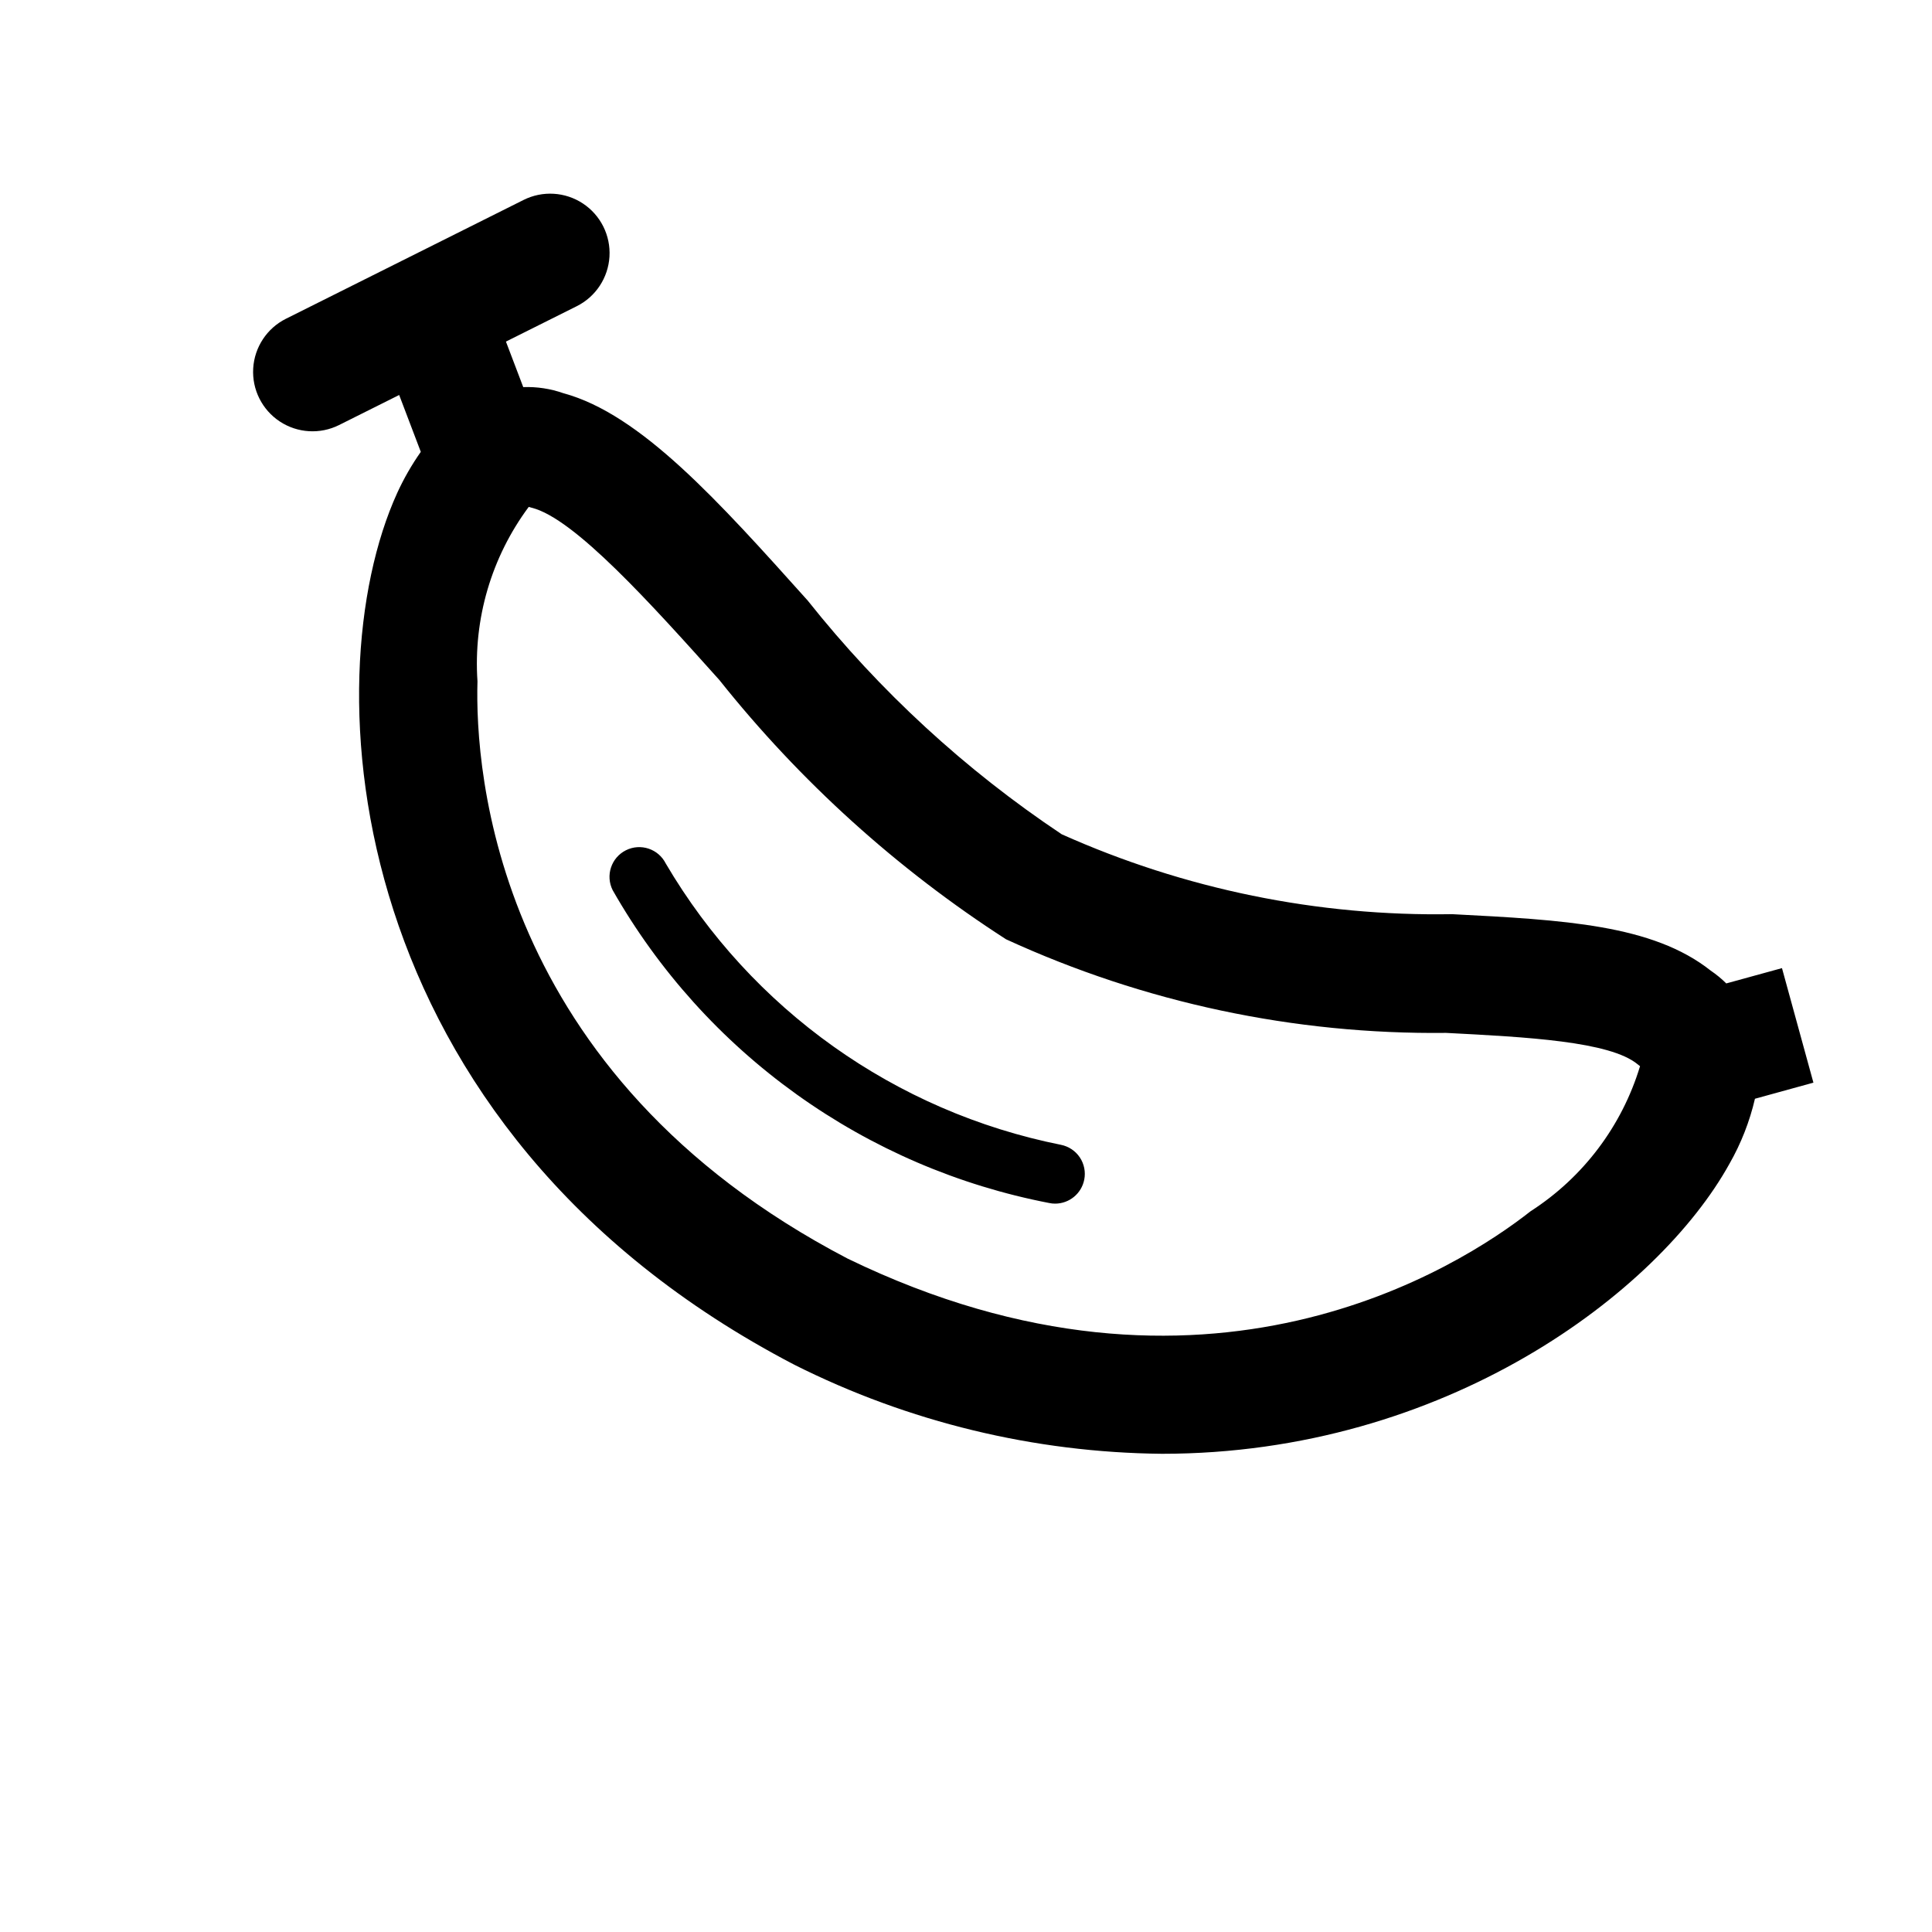 <?xml version="1.0" encoding="UTF-8"?>
<!-- Uploaded to: SVG Repo, www.svgrepo.com, Generator: SVG Repo Mixer Tools -->
<svg fill="#000000" width="800px" height="800px" version="1.1" viewBox="144 144 512 512" xmlns="http://www.w3.org/2000/svg">
 <path d="m431.33 456.64c-0.73 3.676-3.953 6.324-7.699 6.336-0.52 0-1.043-0.051-1.551-0.16-24.133-4.648-46.969-14.465-66.945-28.781-19.977-14.312-36.617-32.781-48.773-54.137-1.949-3.887-0.379-8.617 3.508-10.566 3.887-1.949 8.617-0.375 10.566 3.512 22.691 38.633 60.785 65.754 104.72 74.543 2.047 0.406 3.852 1.609 5.012 3.344 1.156 1.738 1.578 3.863 1.164 5.91zm177.75-21.461c-1.402 6.027-3.672 11.824-6.738 17.199-18.867 34.117-75.293 76.891-150.4 76.891-33.855-0.328-67.184-8.402-97.438-23.598-120.31-62.73-127.86-181.37-105.25-231.01v-0.004c1.75-3.82 3.844-7.473 6.262-10.91l-5.731-15.07-15.922 7.961c-5.031 2.516-11.023 2.156-15.719-0.941-4.695-3.102-7.379-8.469-7.043-14.082 0.34-5.617 3.644-10.625 8.676-13.141l62.977-31.488c5.031-2.516 11.023-2.156 15.719 0.941 4.695 3.098 7.379 8.469 7.043 14.082-0.34 5.617-3.644 10.625-8.676 13.141l-18.762 9.375 4.586 12.059 0.004 0.004c3.625-0.133 7.238 0.418 10.66 1.625 20.418 5.535 40.988 28.477 64.746 54.965h-0.004c19.082 24.008 41.785 44.898 67.297 61.914 32.52 14.562 67.848 21.789 103.47 21.172 29.613 1.539 53.105 2.769 68.496 14.945 1.484 1.008 2.875 2.148 4.148 3.41l14.762-4.055 8.332 30.352zm-30.449-8.629c-0.215-0.156-0.43-0.316-0.629-0.492-7.336-6.09-29.43-7.227-50.785-8.332h0.004c-40.223 0.457-80.043-8.012-116.6-24.801-28.906-18.617-54.574-41.832-75.992-68.727-18.027-20.109-38.469-42.895-49.75-45.648-0.254-0.062-0.508-0.137-0.762-0.215-9.883 13.297-14.699 29.688-13.582 46.219-0.676 23.539 4.398 104.12 98.117 153 94.742 45.973 162.44 2.012 180.95-12.547 13.938-8.961 24.227-22.594 29.023-38.453z"/>
</svg>